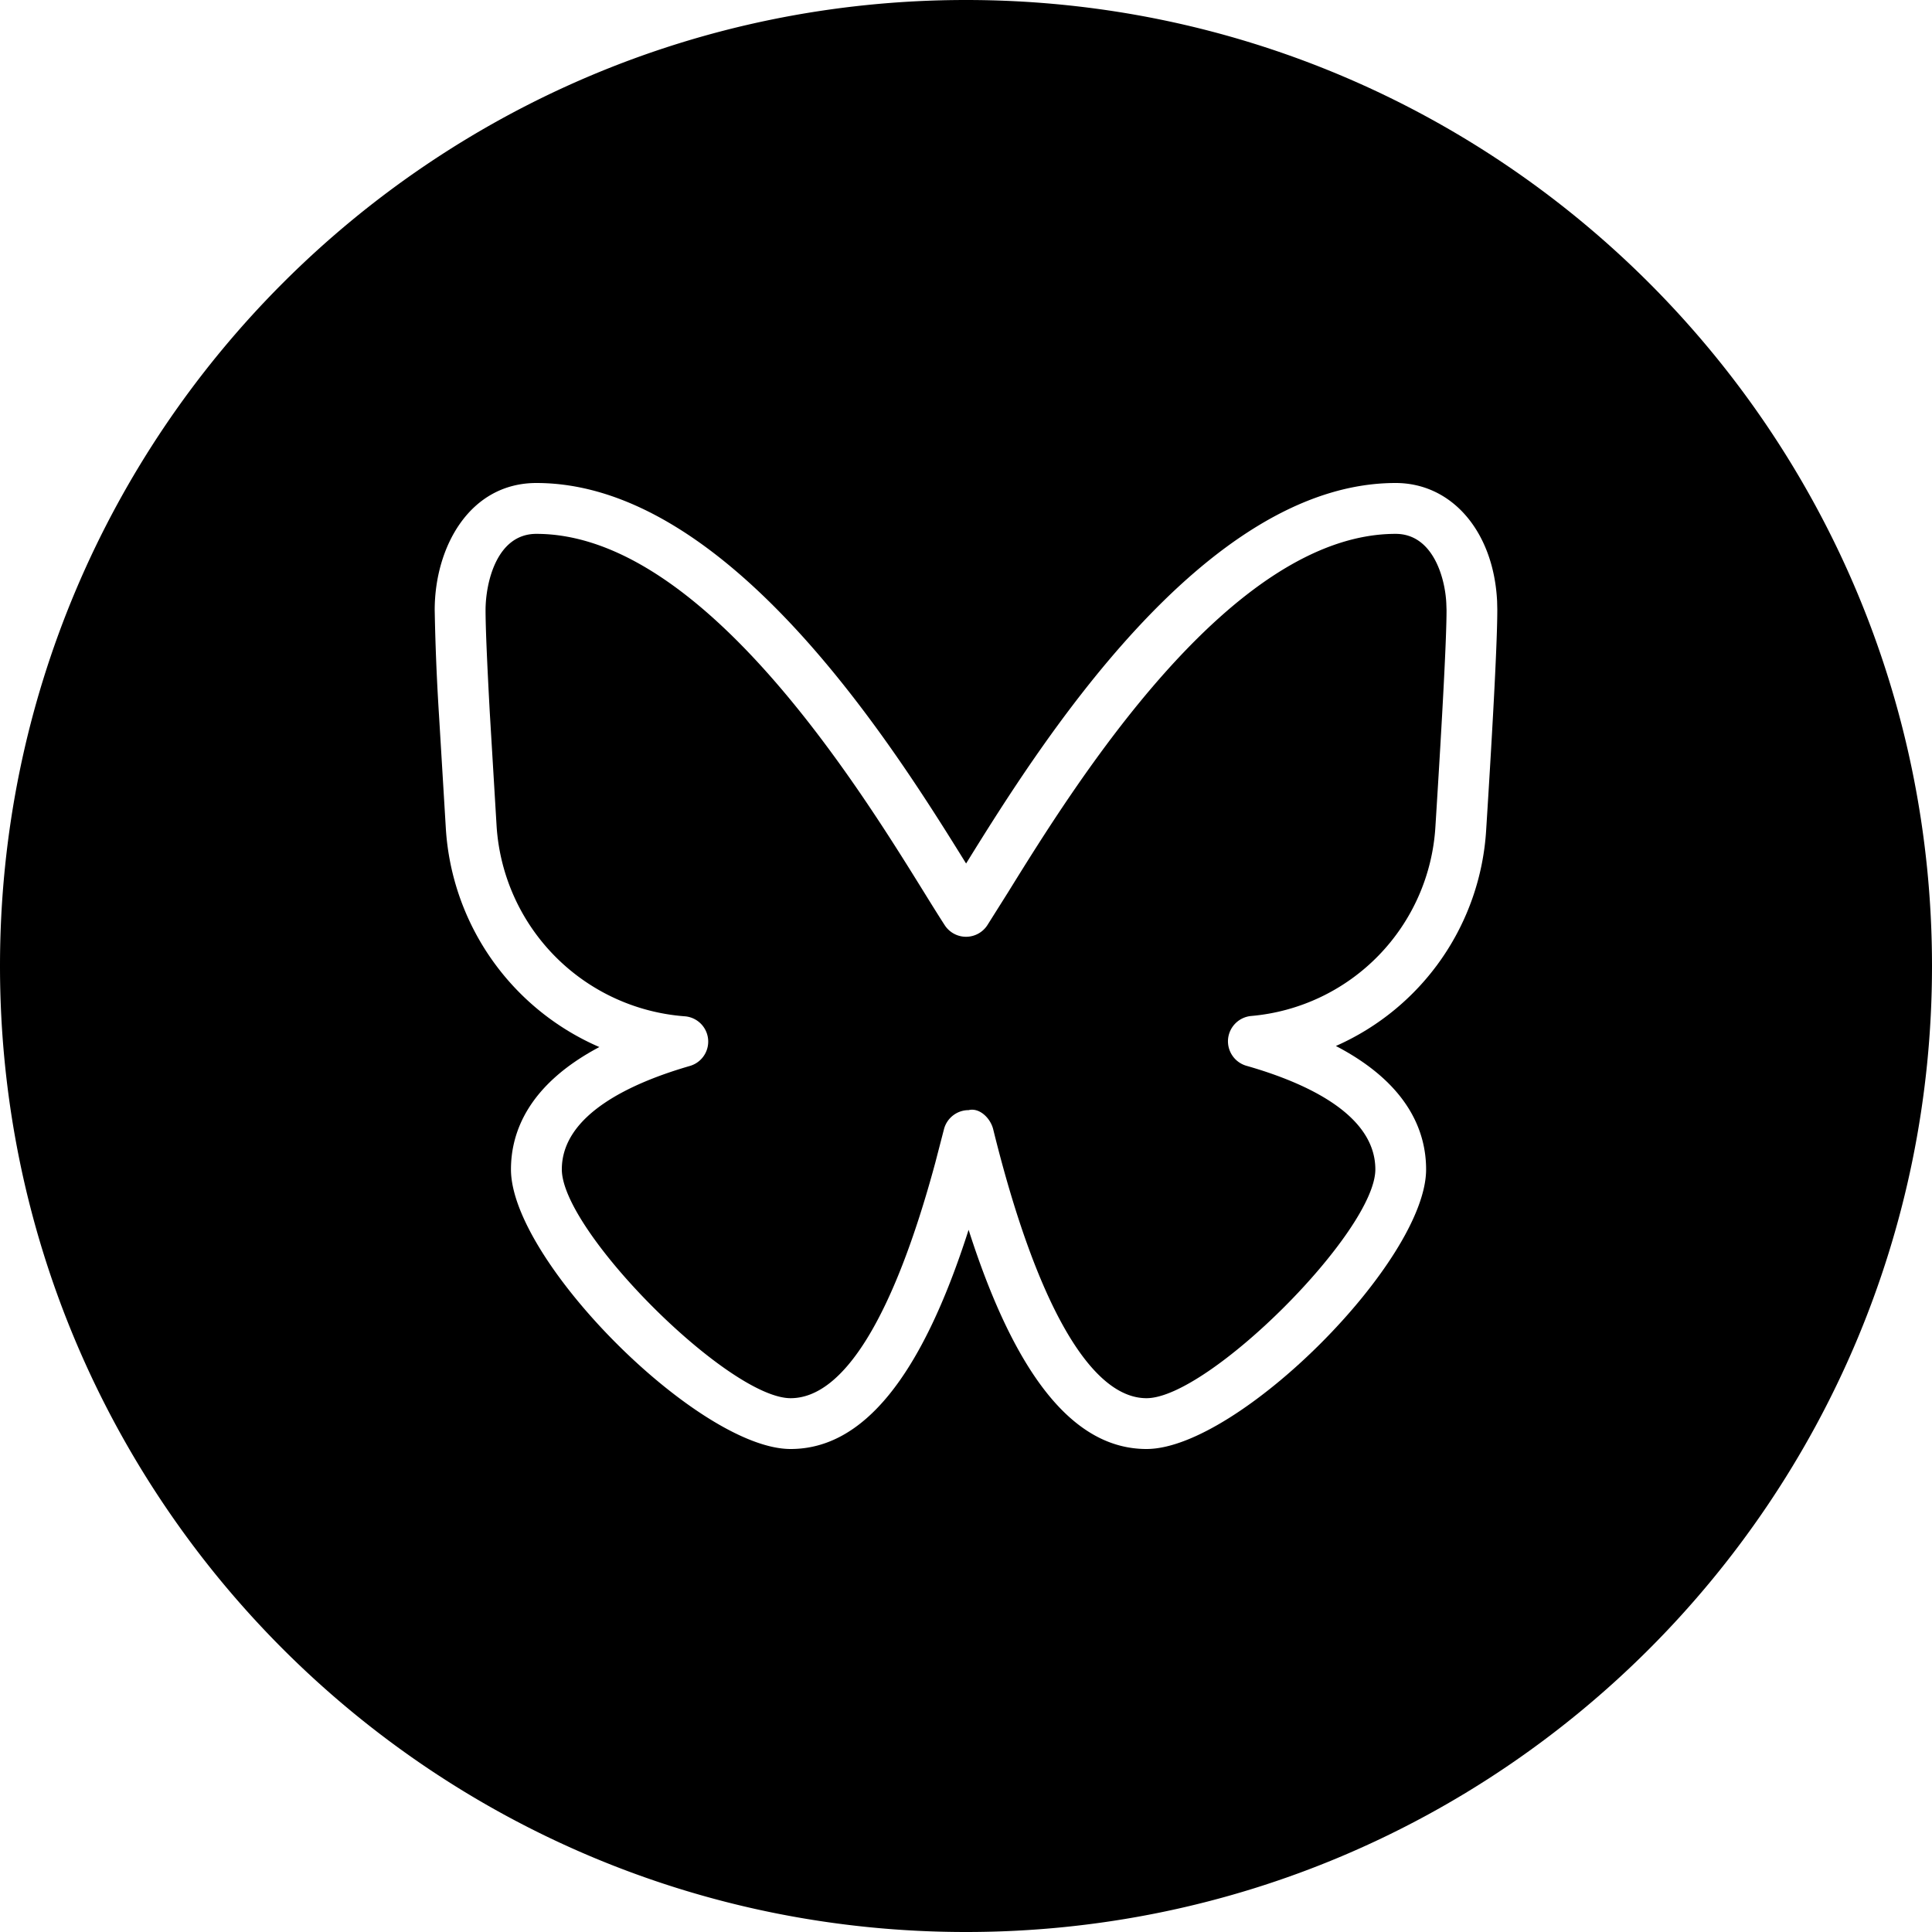 <svg xmlns="http://www.w3.org/2000/svg" viewBox="0 0 40 40"><path d="M28.895 11.053c-3.425 0-6.65 5.202-8.026 7.424l-.423.672a.526.526 0 0 1-.886.007c-.116-.179-.26-.41-.427-.68-1.377-2.222-4.601-7.423-8.028-7.423-.832 0-1.052 1.032-1.052 1.578 0 .357.03 1.061.087 2.113l.142 2.367a4.22 4.22 0 0 0 3.89 3.93.525.525 0 0 1 .109 1.029c-1.209.35-2.649 1.004-2.649 2.141 0 1.284 3.453 4.737 4.737 4.737 1.097 0 2.133-1.685 2.995-4.875l.18-.694a.527.527 0 0 1 .51-.395c.225-.056.453.165.51.4.884 3.588 2.011 5.564 3.173 5.564 1.285 0 4.738-3.453 4.738-4.737 0-1.144-1.452-1.798-2.669-2.145a.528.528 0 0 1-.38-.556.529.529 0 0 1 .476-.475 4.185 4.185 0 0 0 3.817-3.925c.151-2.402.23-3.908.23-4.479l-.005-.144c-.025-.525-.277-1.434-1.049-1.434Z"/><path d="M20 0C8.954 0 0 8.954 0 20s8.954 20 20 20 20-8.954 20-20S31.046 0 20 0Zm10.77 17.176a5.234 5.234 0 0 1-3.112 4.48c1.506.785 1.868 1.78 1.868 2.555 0 1.893-3.895 5.789-5.789 5.789-1.495 0-2.707-1.49-3.683-4.538C19.077 28.514 17.867 30 16.369 30c-1.894 0-5.79-3.896-5.79-5.789 0-.767.356-1.752 1.83-2.533a5.286 5.286 0 0 1-3.177-4.502l-.143-2.37A47.972 47.972 0 0 1 9 12.63c0-1.306.724-2.63 2.106-2.63 3.988 0 7.412 5.485 8.896 7.878C21.485 15.484 24.907 10 28.895 10c1.166 0 2.03 1.006 2.101 2.448l.004.17c0 .614-.075 2.1-.23 4.558Z"/></svg>